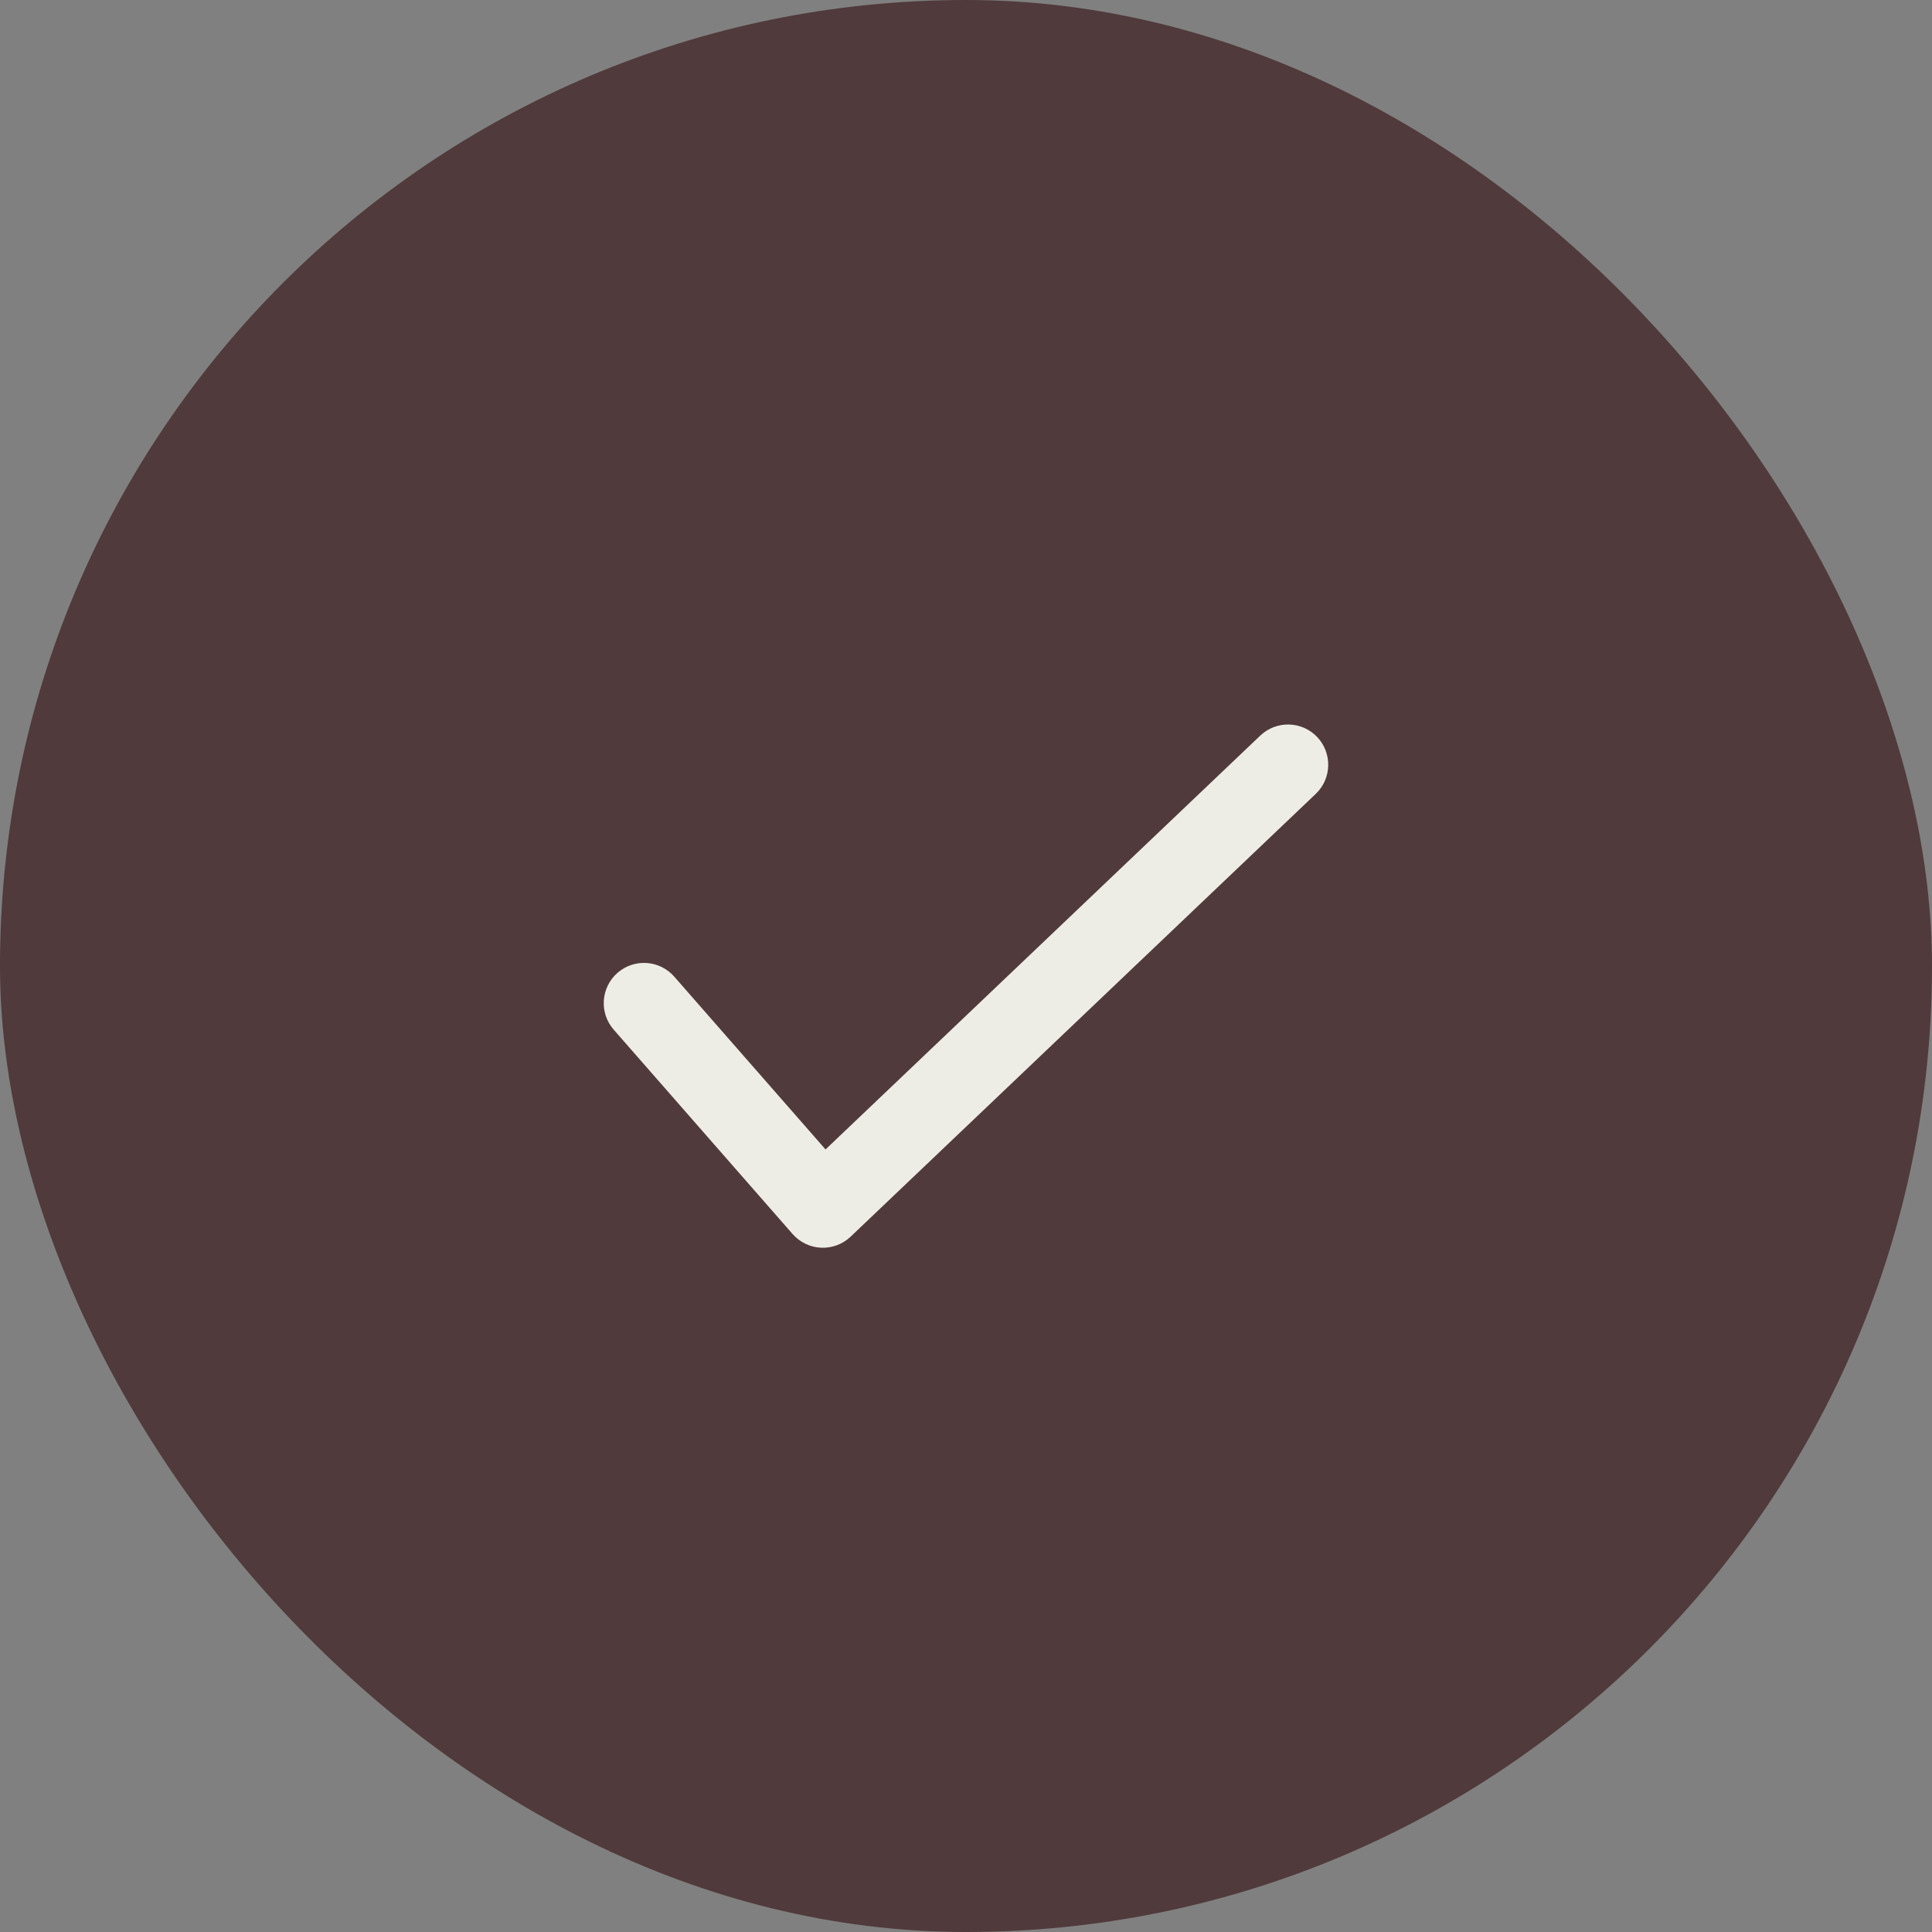 <svg width="37" height="37" viewBox="0 0 37 37" fill="none" xmlns="http://www.w3.org/2000/svg">
<rect x="0" y="0" width="37" height="37" fill="#808080" stroke="none"/>
<rect width="37" height="37" rx="18.5" fill="#503A3B"/>
<path fill-rule="evenodd" clip-rule="evenodd" d="M25.225 14.114C25.518 14.423 25.506 14.911 25.198 15.204L16.291 23.683C16.139 23.828 15.934 23.905 15.724 23.895C15.514 23.886 15.318 23.791 15.179 23.633L11.753 19.719C11.473 19.399 11.505 18.912 11.826 18.631C12.146 18.351 12.633 18.384 12.913 18.704L15.81 22.013L24.135 14.088C24.444 13.794 24.931 13.806 25.225 14.114Z" fill="#EEEDE5"/>
</svg>
